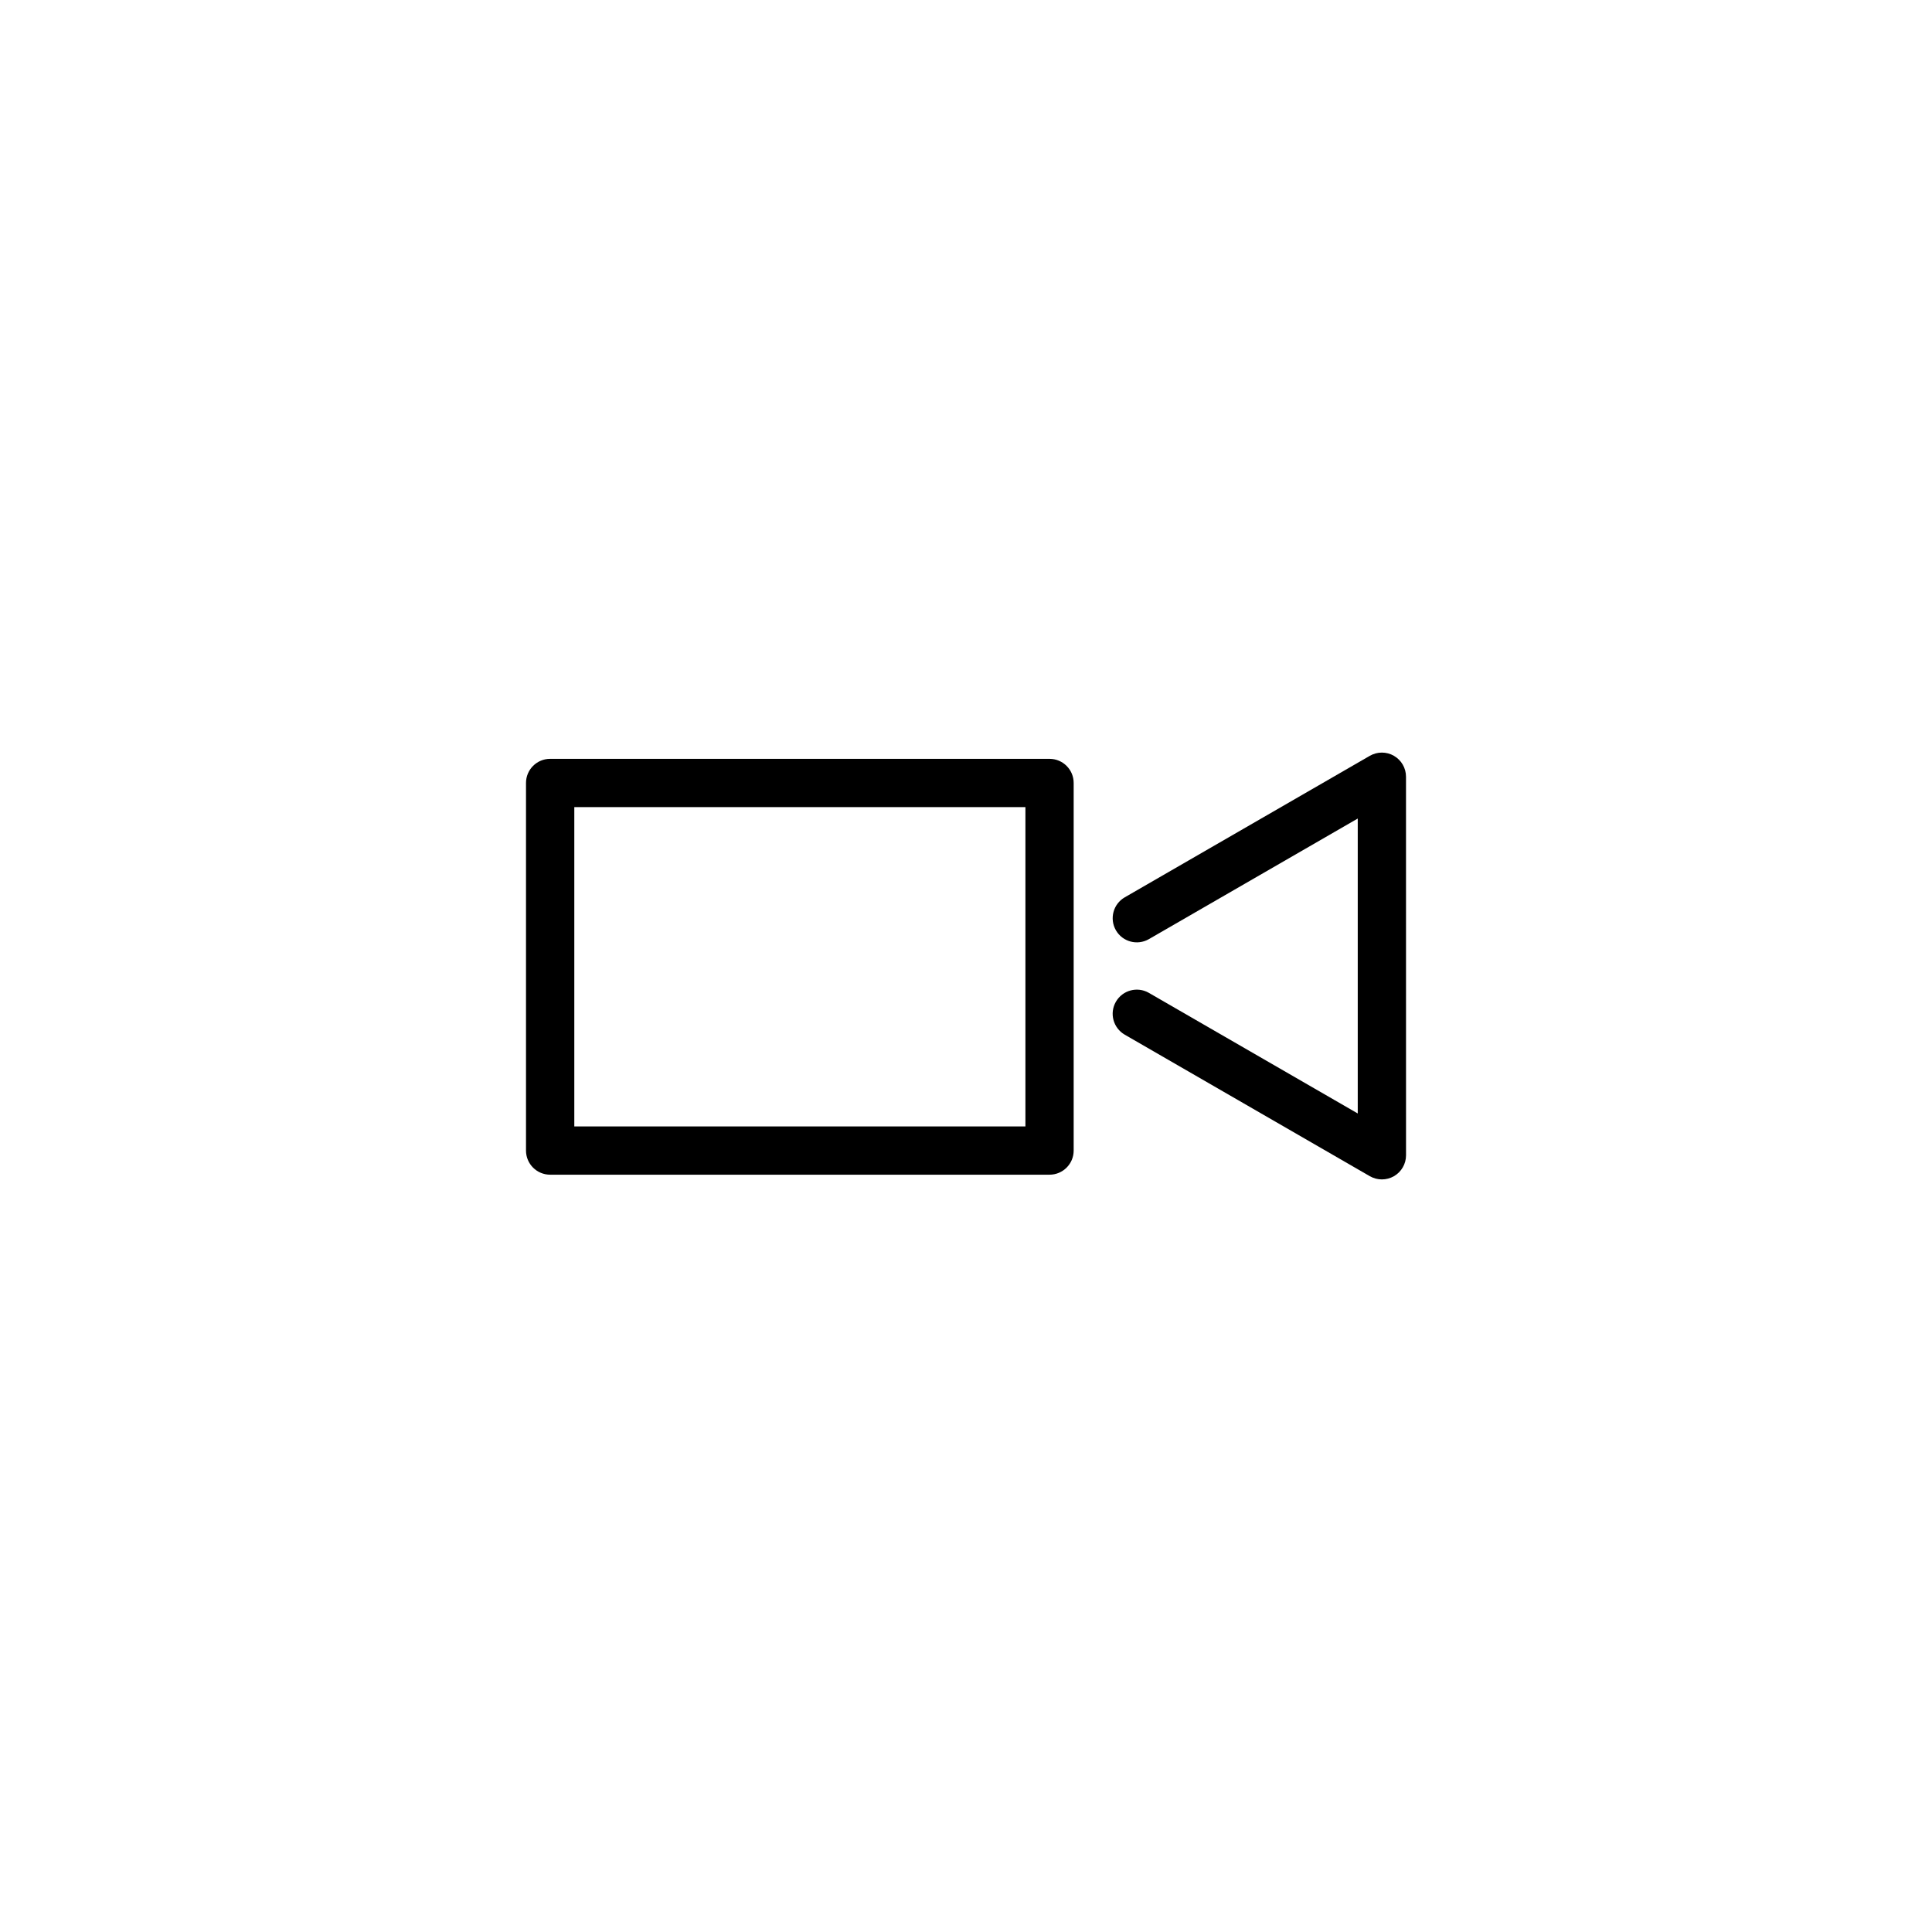 <?xml version="1.0" encoding="UTF-8"?>
<!-- Uploaded to: ICON Repo, www.svgrepo.com, Generator: ICON Repo Mixer Tools -->
<svg fill="#000000" width="800px" height="800px" version="1.1" viewBox="144 144 512 512" xmlns="http://www.w3.org/2000/svg">
 <g>
  <path d="m422.14 345.1h-132.35c-3.531 0-6.394 2.863-6.394 6.394v97.418c0 3.531 2.863 6.394 6.394 6.394h132.35c3.531 0 6.394-2.863 6.394-6.394v-97.418c0.004-3.523-2.859-6.394-6.394-6.394zm-6.394 97.414h-119.55v-84.625l119.55 0.004z"/>
  <path d="m513.41 344.3c-1.977-1.141-4.418-1.141-6.394 0l-64.945 37.5c-3.059 1.762-4.102 5.676-2.344 8.738 1.77 3.059 5.676 4.102 8.738 2.344l55.352-31.961v78.16l-55.352-31.961c-3.059-1.762-6.965-0.719-8.738 2.344-1.77 3.059-0.719 6.965 2.344 8.738l64.945 37.5c0.992 0.57 2.098 0.855 3.199 0.855 1.102 0 2.203-0.285 3.199-0.855 1.977-1.141 3.199-3.258 3.199-5.539l-0.008-100.32c0-2.293-1.219-4.398-3.195-5.539z"/>
 </g>
</svg>